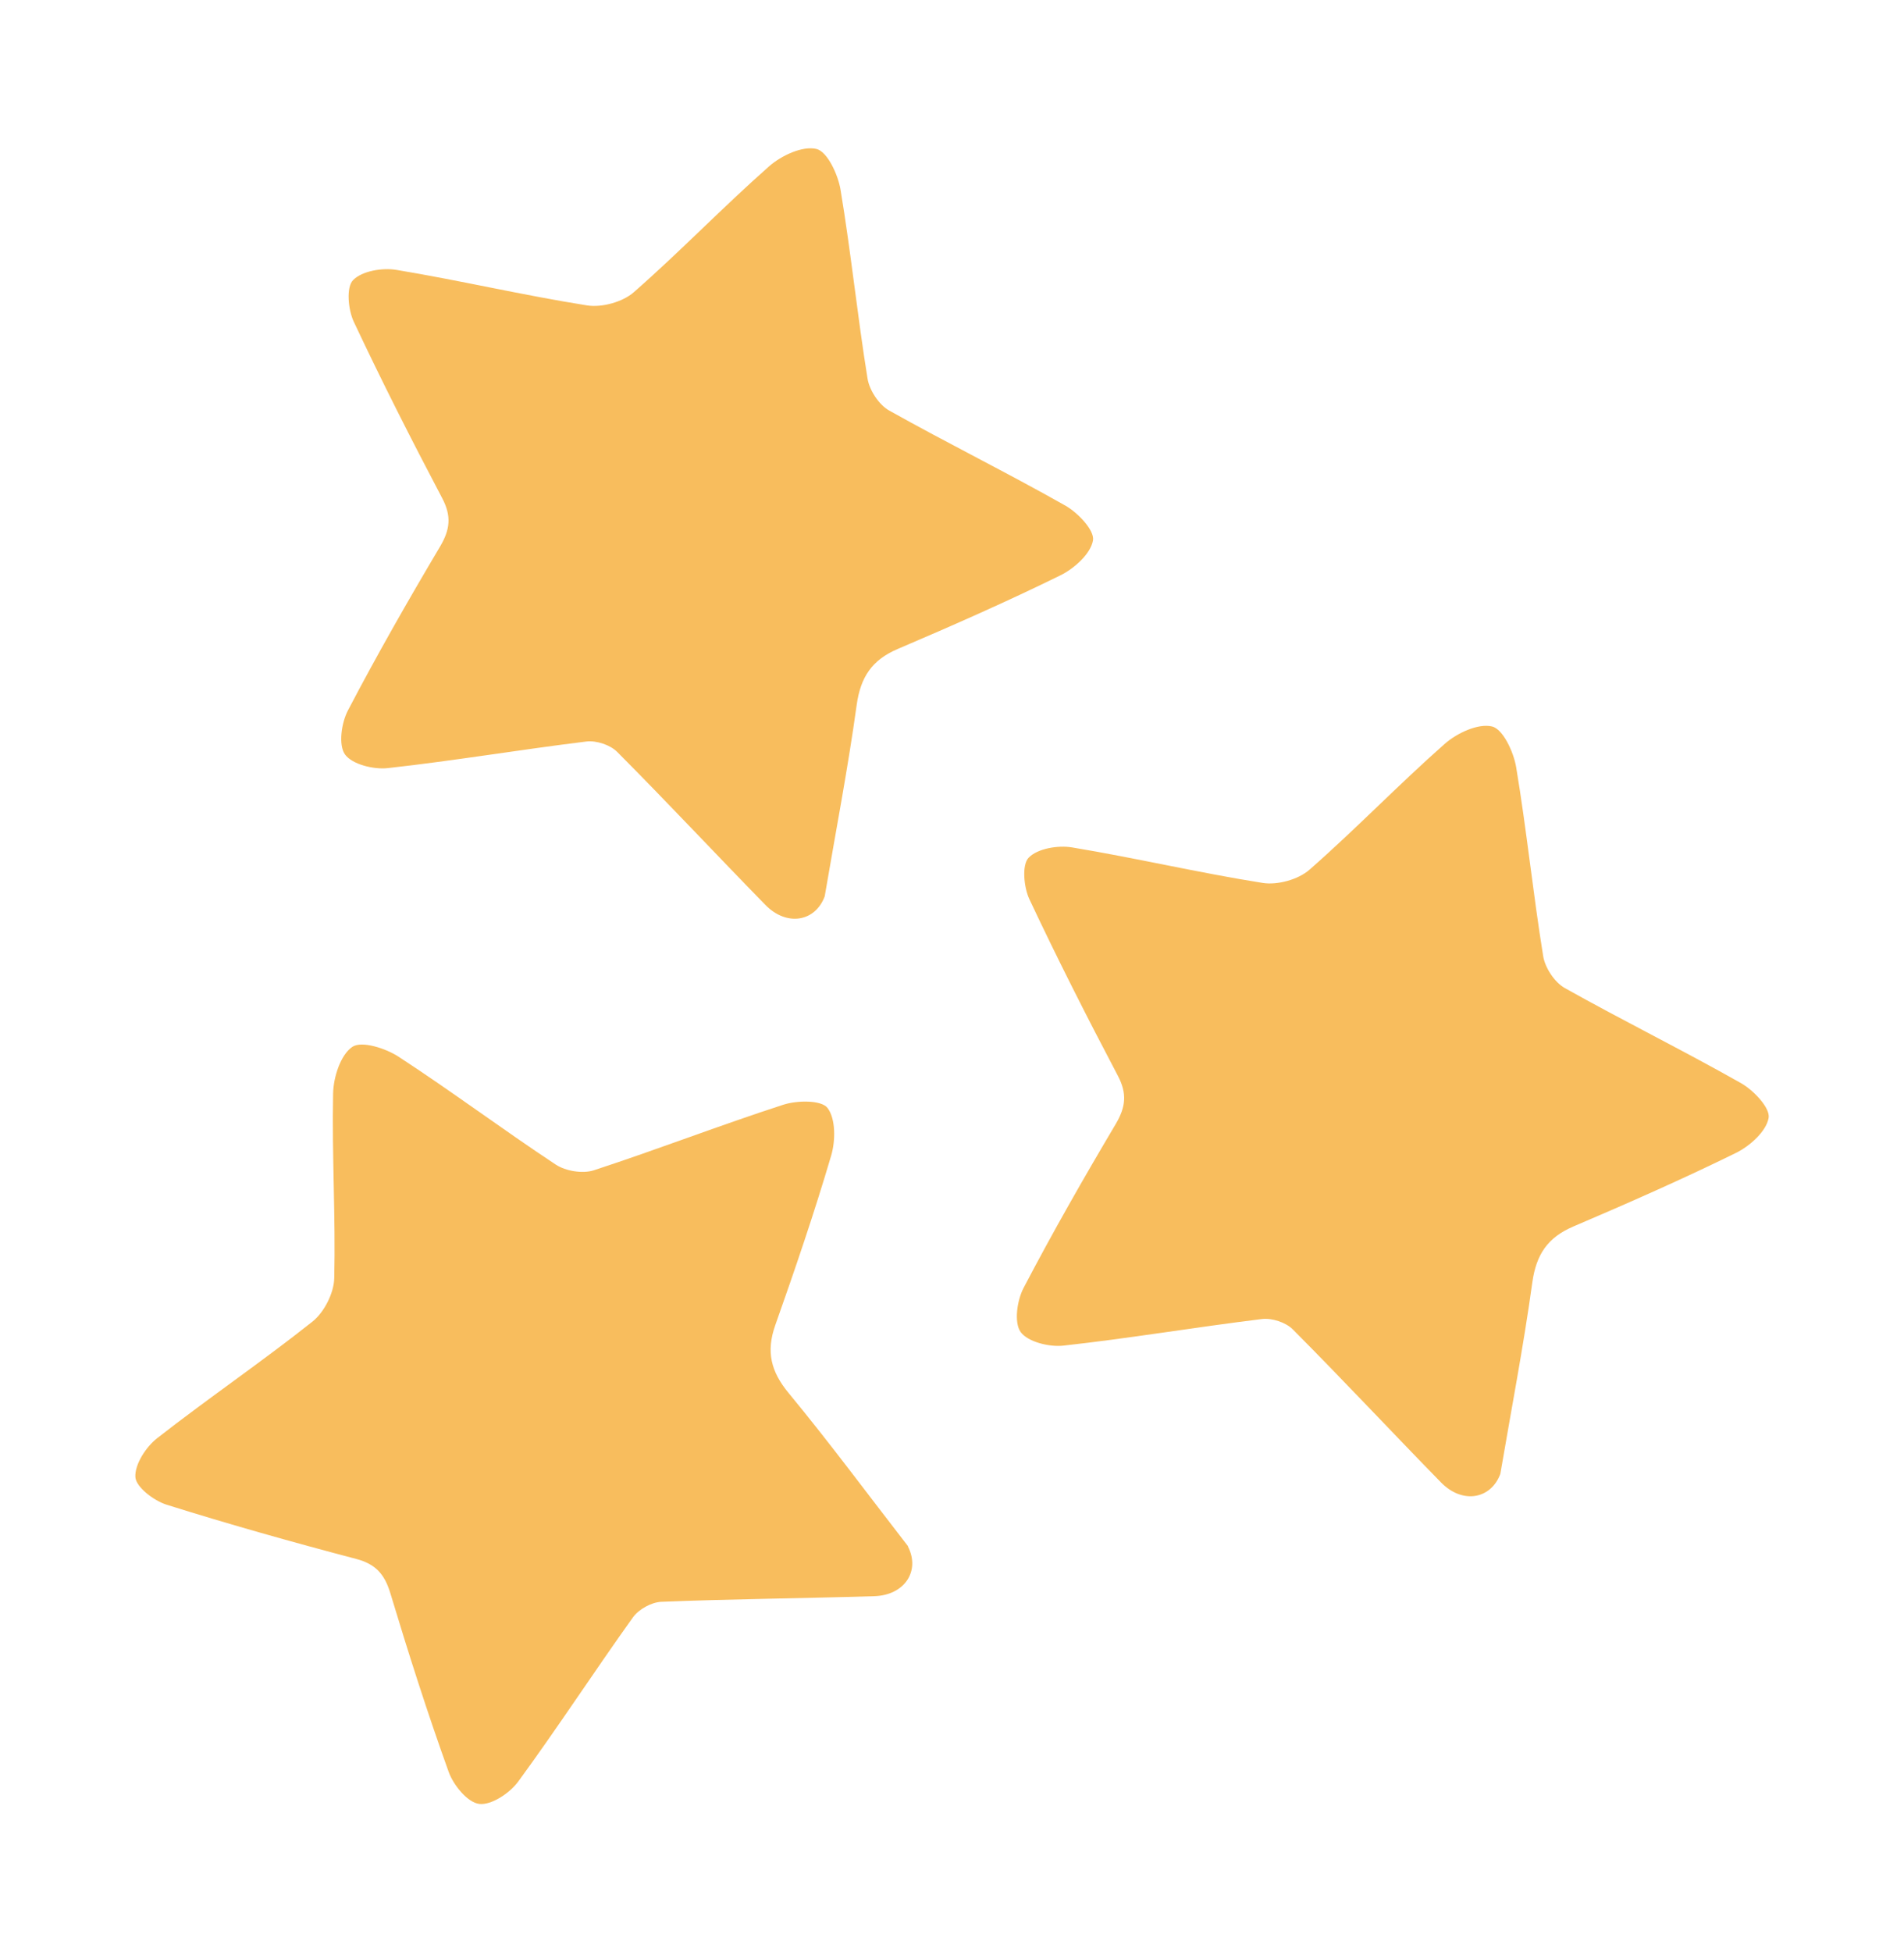 <?xml version="1.0" encoding="UTF-8"?><svg id="Layer_1" xmlns="http://www.w3.org/2000/svg" width="200" height="205" viewBox="0 0 200 205"><defs><style>.cls-1{fill:#f8bd5d;}</style></defs><path class="cls-1" d="M95.37,162.38c1.32,2.56-.34,5.13-3.55,5.22-7.45.23-14.91.29-22.35.59-1.04.04-2.39.79-2.99,1.64-4.08,5.7-7.91,11.59-12.05,17.24-.89,1.21-2.82,2.5-4.1,2.34-1.21-.15-2.7-1.96-3.2-3.36-2.23-6.19-4.23-12.47-6.13-18.77-.6-1.98-1.53-3.05-3.58-3.59-6.68-1.76-13.34-3.63-19.93-5.7-1.33-.42-3.2-1.84-3.27-2.89-.08-1.34,1.11-3.17,2.3-4.1,5.35-4.18,10.98-8.01,16.3-12.23,1.23-.98,2.25-2.99,2.29-4.55.15-6.46-.25-12.93-.12-19.39.03-1.72.78-4.07,2.02-4.91.98-.66,3.5.15,4.85,1.03,5.6,3.65,10.96,7.66,16.53,11.34,1.04.68,2.83.97,3.99.59,6.67-2.18,13.22-4.72,19.89-6.88,1.44-.47,4-.51,4.65.33.87,1.13.85,3.44.39,5-1.77,6-3.79,11.93-5.88,17.83-.97,2.76-.46,4.85,1.41,7.11,4.33,5.24,8.37,10.71,12.54,16.08Z"/><path class="cls-1" d="M86.64,94.09c-.99,2.71-4.01,3.22-6.25.92-5.21-5.33-10.3-10.78-15.56-16.06-.73-.74-2.2-1.22-3.24-1.09-6.96.85-13.88,2.02-20.85,2.79-1.49.17-3.75-.39-4.5-1.43-.71-.99-.38-3.32.31-4.63,3.05-5.83,6.32-11.55,9.68-17.21,1.05-1.78,1.21-3.19.22-5.07-3.22-6.11-6.35-12.28-9.29-18.53-.59-1.26-.81-3.6-.08-4.36.93-.97,3.09-1.33,4.57-1.08,6.7,1.11,13.33,2.67,20.03,3.73,1.55.24,3.73-.36,4.9-1.39,4.86-4.26,9.35-8.93,14.2-13.21,1.29-1.14,3.52-2.18,4.98-1.83,1.14.27,2.26,2.67,2.53,4.27,1.1,6.59,1.77,13.25,2.84,19.85.2,1.23,1.2,2.74,2.26,3.34,6.12,3.43,12.42,6.54,18.52,9.99,1.32.75,3.08,2.6,2.9,3.65-.24,1.4-1.96,2.95-3.42,3.67-5.62,2.76-11.35,5.28-17.11,7.74-2.69,1.15-3.88,2.94-4.29,5.85-.93,6.73-2.22,13.41-3.36,20.11Z"/><path class="cls-1" d="M157.61,154.73c-.99,2.71-4.01,3.22-6.25.92-5.21-5.33-10.3-10.78-15.56-16.06-.73-.74-2.2-1.22-3.24-1.09-6.96.85-13.88,2.02-20.85,2.79-1.49.17-3.75-.39-4.5-1.43-.71-.99-.38-3.32.31-4.63,3.05-5.83,6.32-11.55,9.68-17.21,1.05-1.78,1.21-3.19.22-5.07-3.22-6.11-6.35-12.28-9.29-18.53-.59-1.26-.81-3.6-.08-4.36.93-.97,3.09-1.33,4.57-1.08,6.7,1.11,13.33,2.67,20.03,3.73,1.55.24,3.73-.36,4.9-1.39,4.86-4.26,9.35-8.93,14.2-13.21,1.29-1.14,3.52-2.18,4.98-1.83,1.14.27,2.26,2.67,2.53,4.27,1.1,6.59,1.77,13.25,2.84,19.85.2,1.23,1.2,2.74,2.26,3.34,6.12,3.43,12.42,6.54,18.52,9.99,1.32.75,3.08,2.6,2.9,3.65-.24,1.4-1.96,2.95-3.42,3.67-5.62,2.76-11.35,5.28-17.11,7.74-2.69,1.15-3.88,2.94-4.29,5.85-.93,6.73-2.22,13.41-3.36,20.11Z"/></svg>